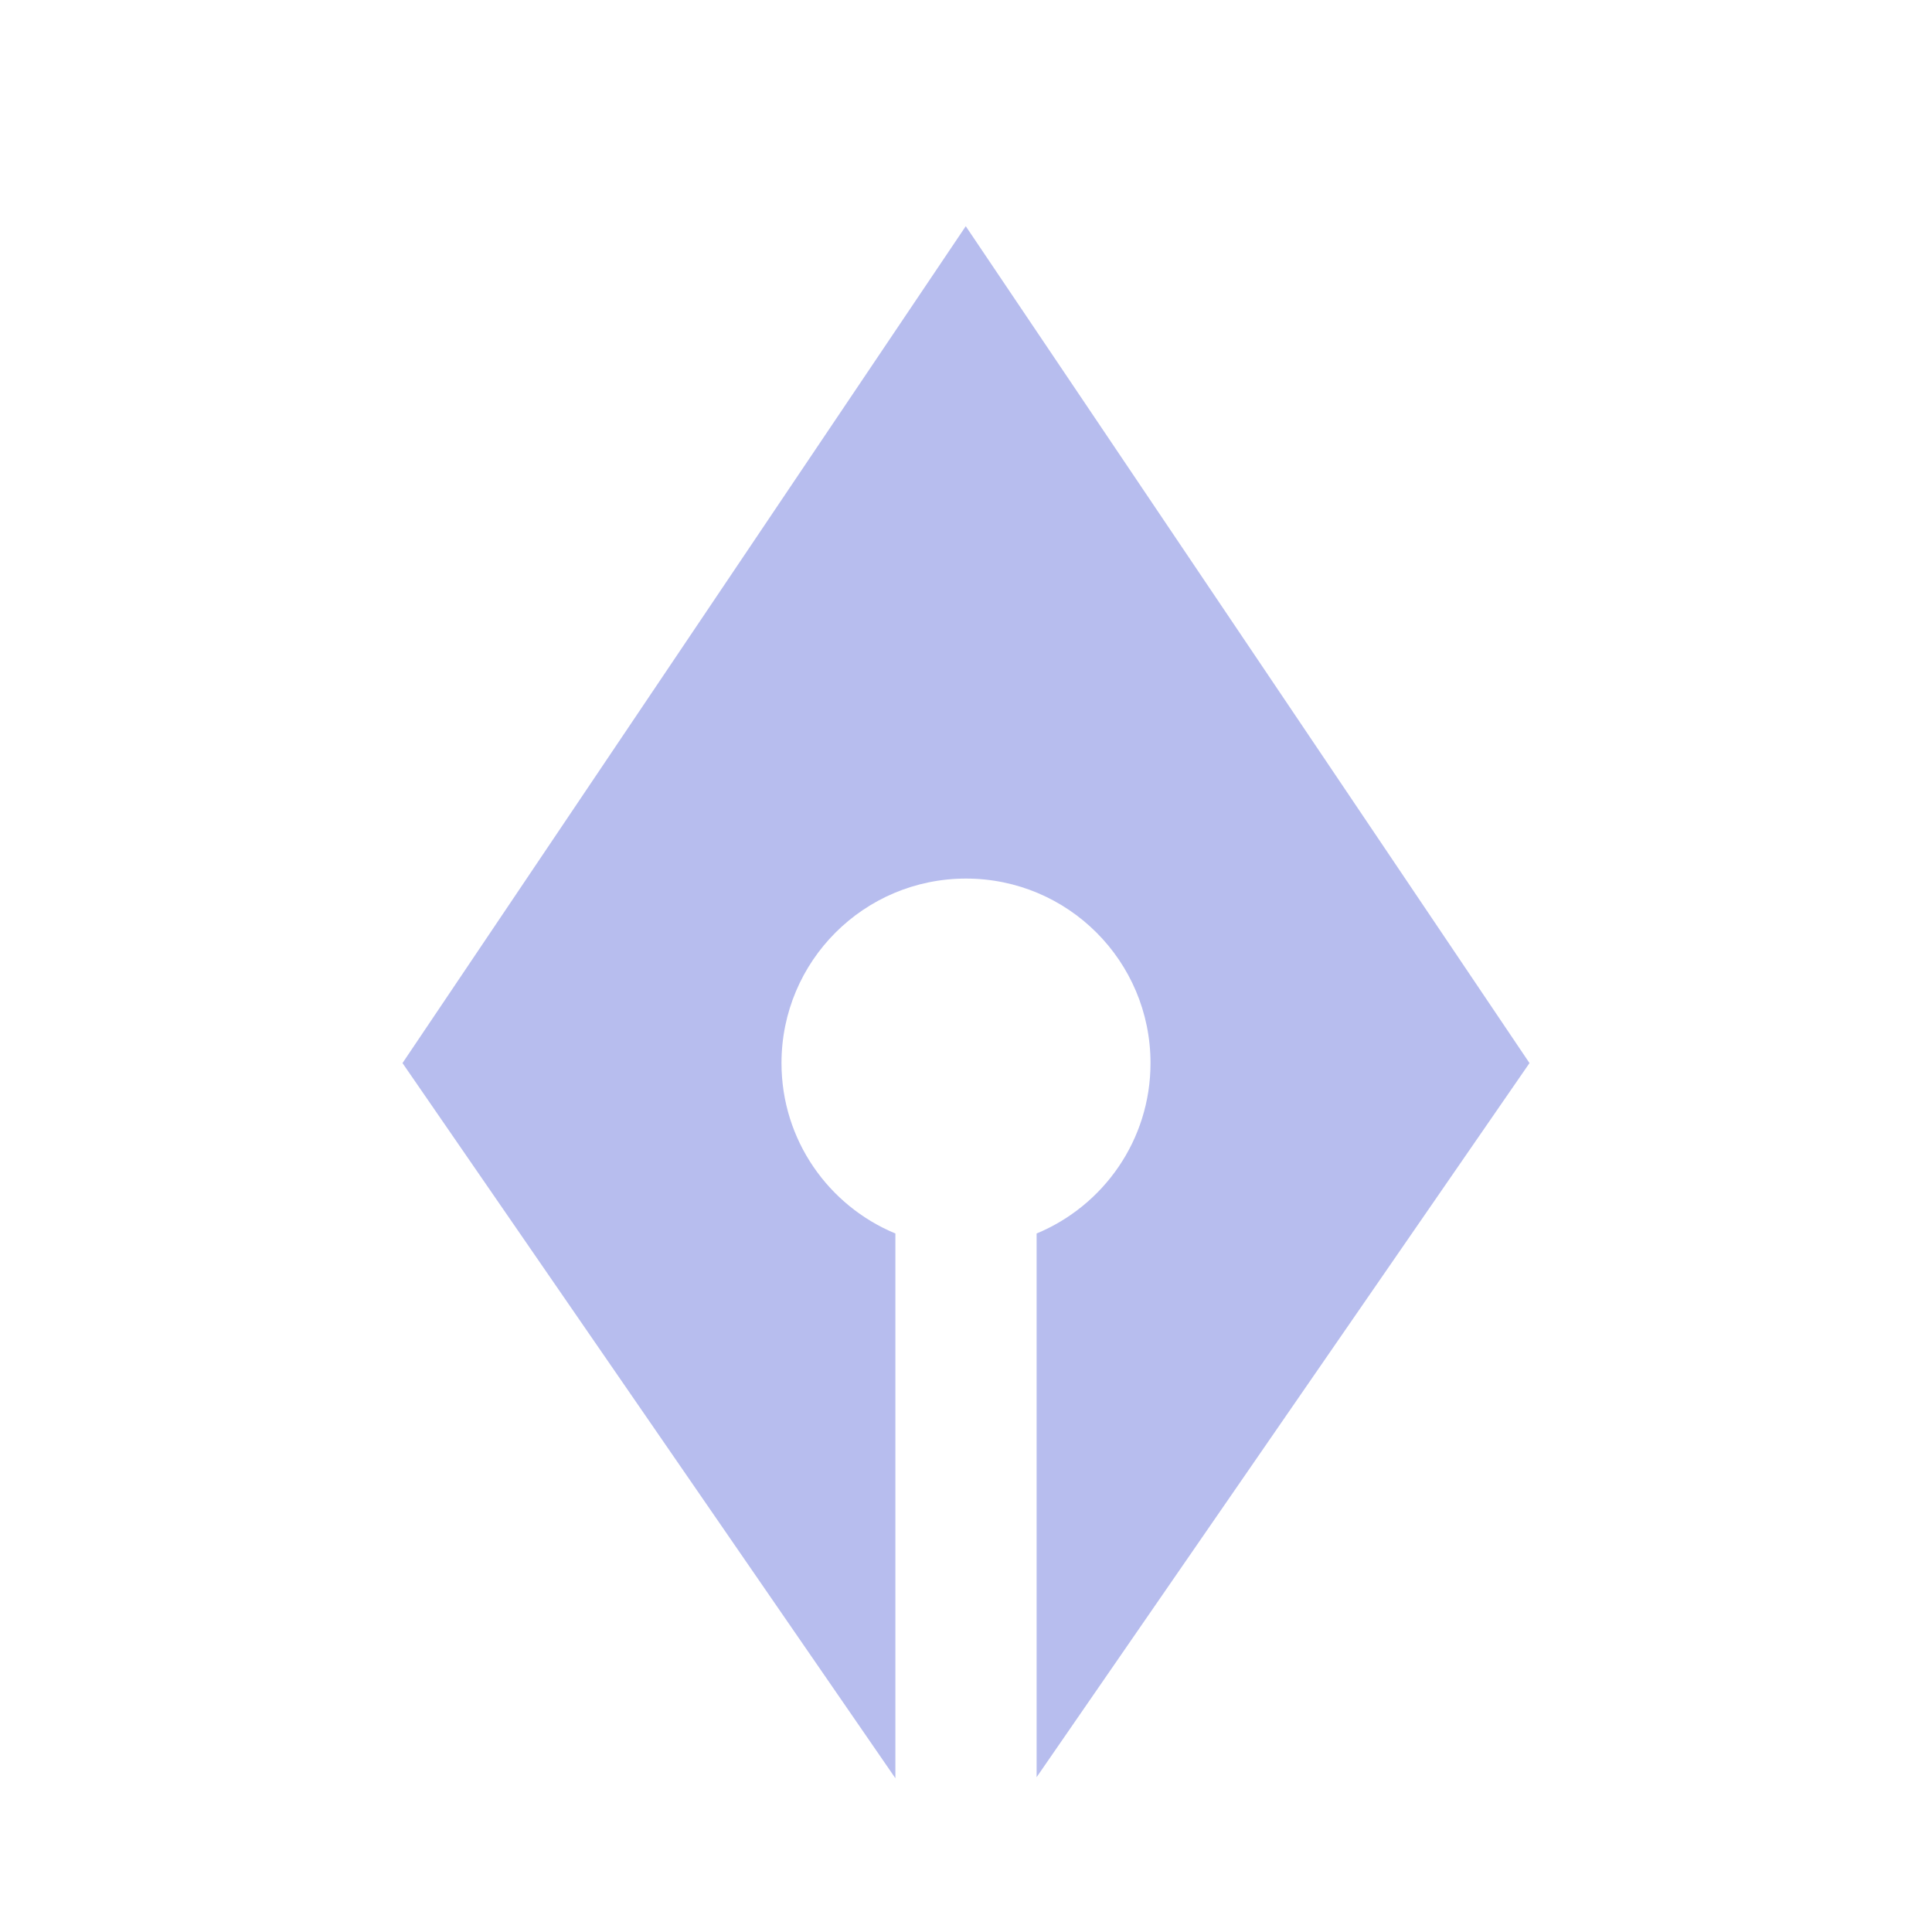 <svg width="24" height="24" viewBox="0 0 24 24" fill="none" xmlns="http://www.w3.org/2000/svg">
<path d="M9.708 13.206C9.708 11.939 10.733 10.914 12 10.914C13.267 10.914 14.292 11.939 14.292 13.206C14.292 14.162 13.707 14.979 12.877 15.323V22.077L19 13.206L11.997 2.81L5 13.206L11.123 22.09V15.323C10.293 14.979 9.708 14.162 9.708 13.206Z" fill="#B7BDEE"/>
</svg>
